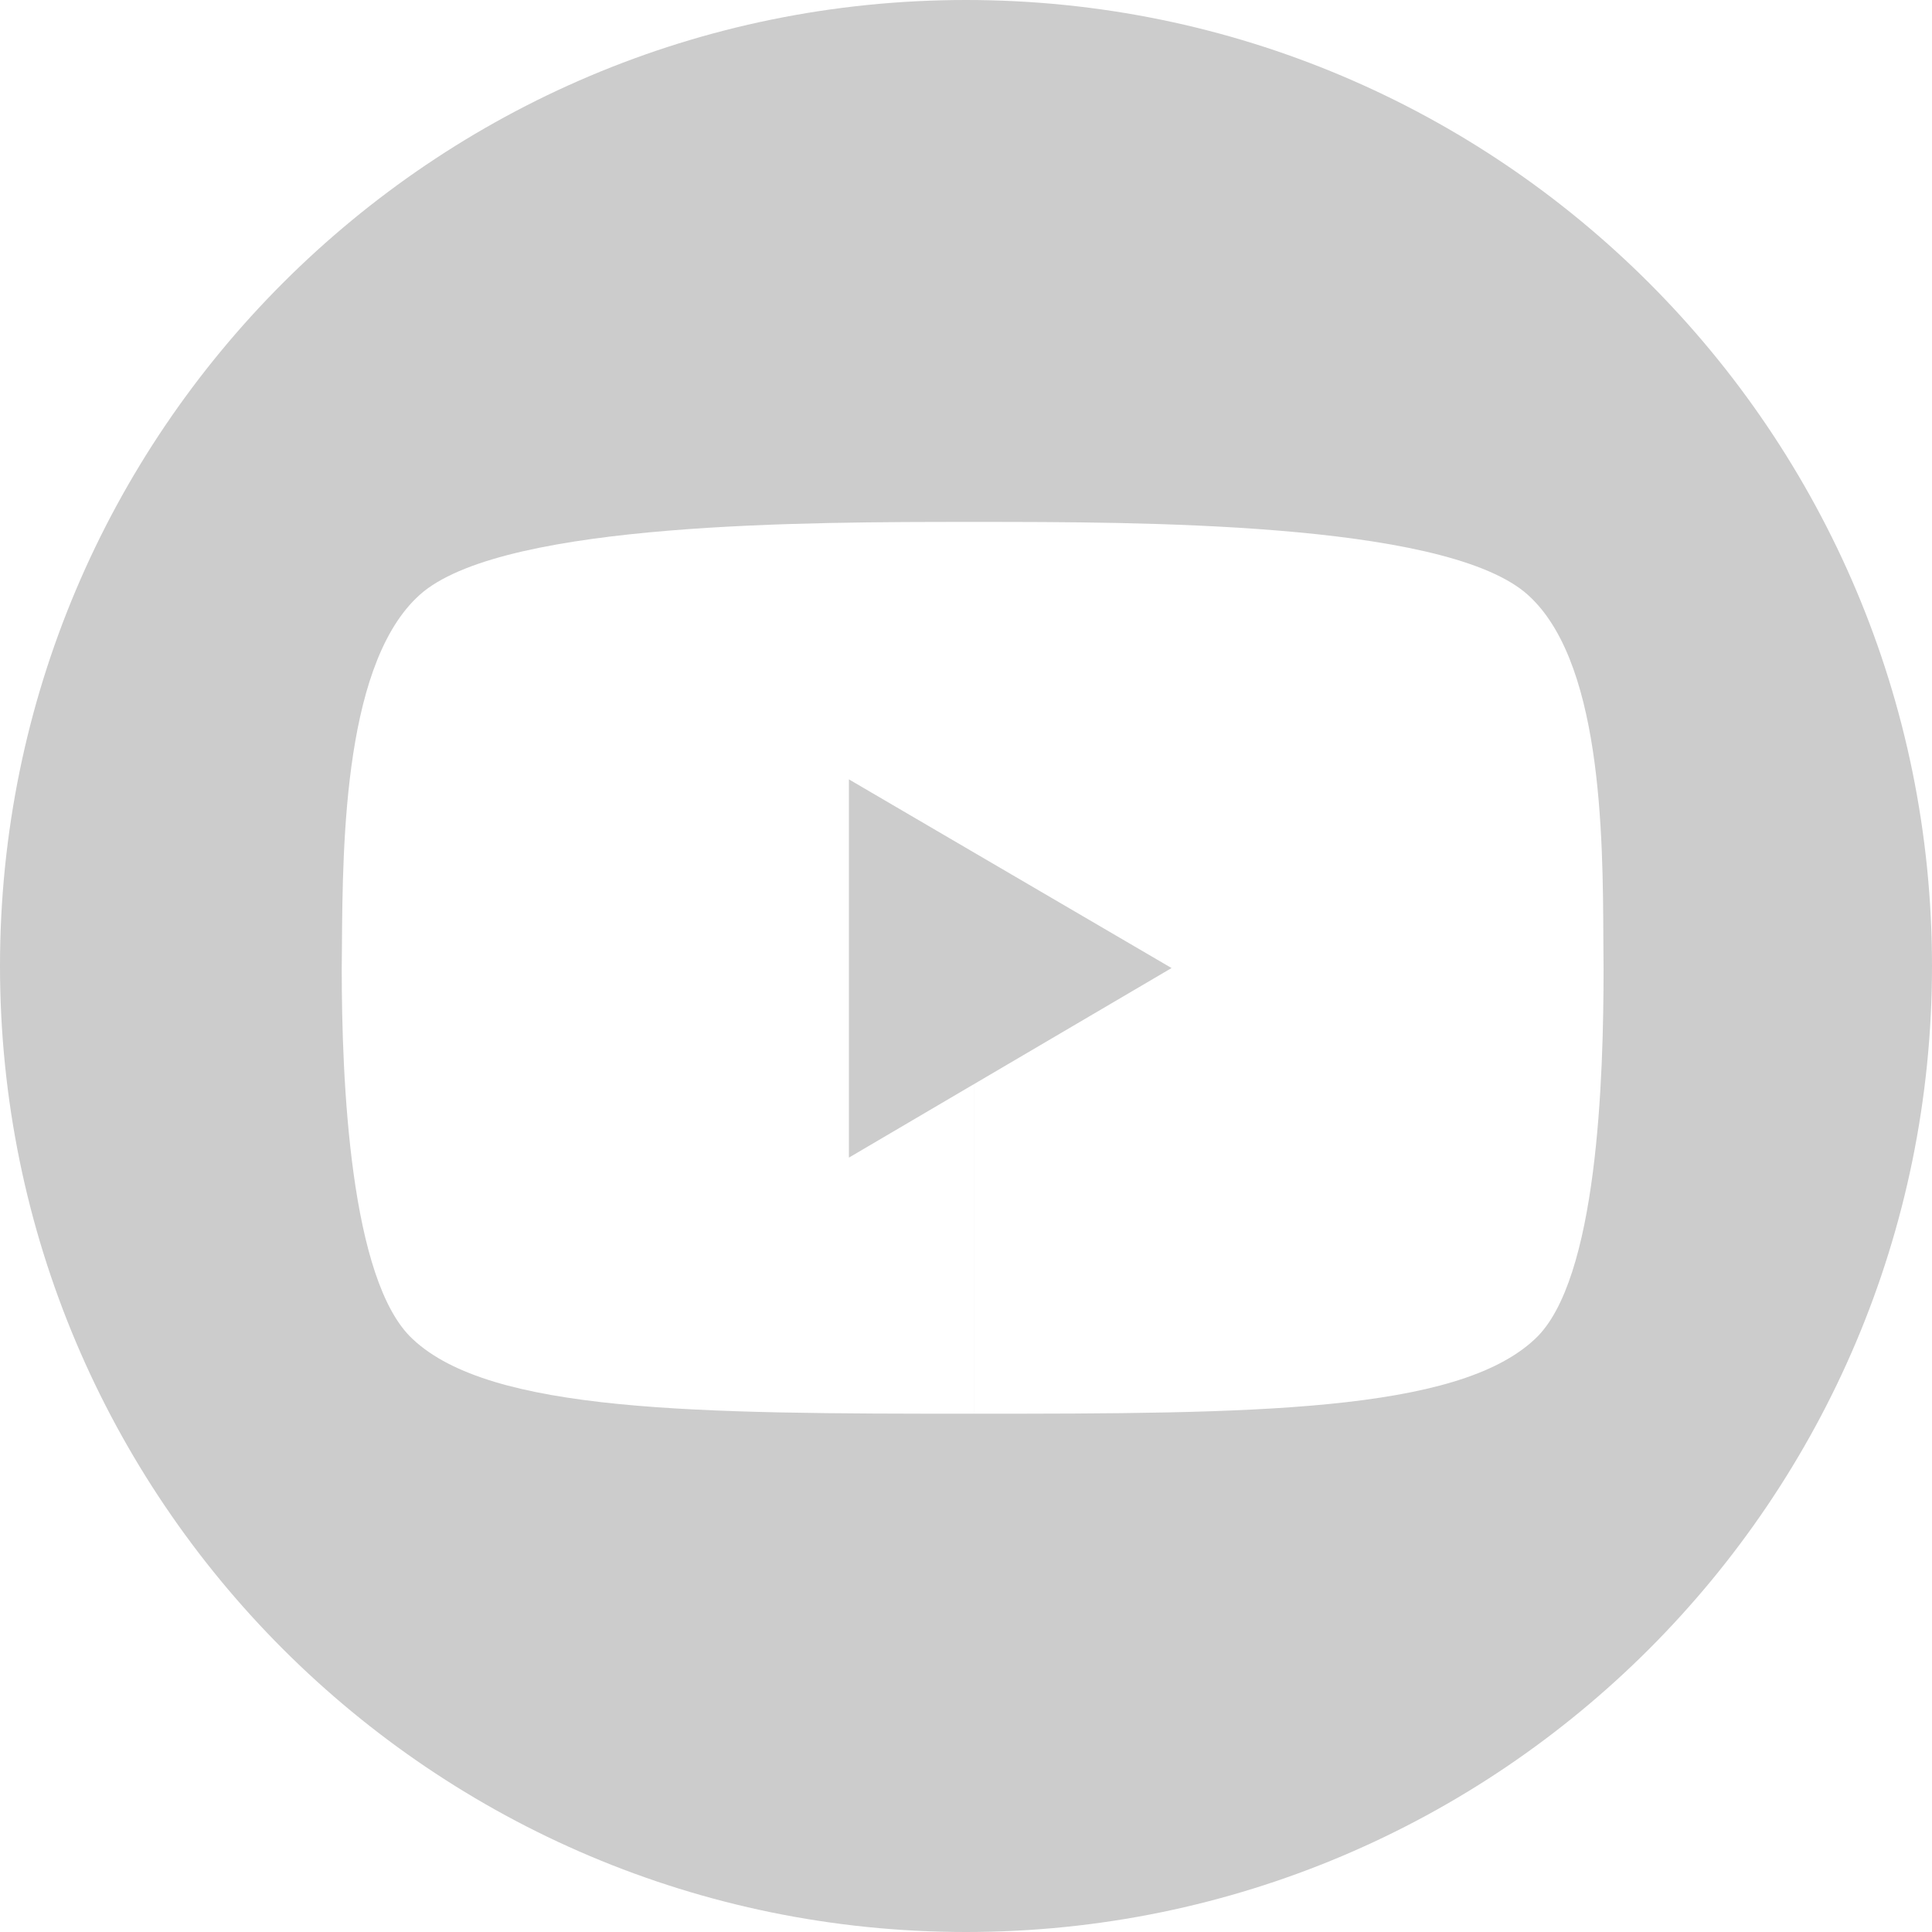 <svg width="50" height="50" viewBox="0 0 50 50" fill="none" xmlns="http://www.w3.org/2000/svg">
<path fill-rule="evenodd" clip-rule="evenodd" d="M25 50C38.807 50 50 38.807 50 25C50 11.193 38.807 0 25 0C11.193 0 0 11.193 0 25C0 38.807 11.193 50 25 50ZM25.121 13.507C20.921 13.507 13.207 13.507 10.96 15.311C8.903 16.998 8.869 21.766 8.849 24.49L8.849 24.49C8.847 24.698 8.846 24.894 8.844 25.076C8.844 27.942 9.052 33.143 10.678 34.653C12.704 36.563 18.039 36.587 25.201 36.587L25.201 28.06L21.97 29.959V20.17L25.201 22.06L25.201 13.507L25.201 22.06L30.32 25.053L25.202 28.06L25.202 36.587C32.364 36.587 37.699 36.563 39.725 34.653C41.351 33.143 41.5 27.871 41.5 25.076C41.497 24.852 41.496 24.607 41.495 24.344V24.343V24.343C41.483 21.598 41.463 16.968 39.443 15.311C37.195 13.507 29.482 13.507 25.282 13.507L25.201 13.507L25.121 13.507Z" fill="#CCCCCC"/>
</svg>
